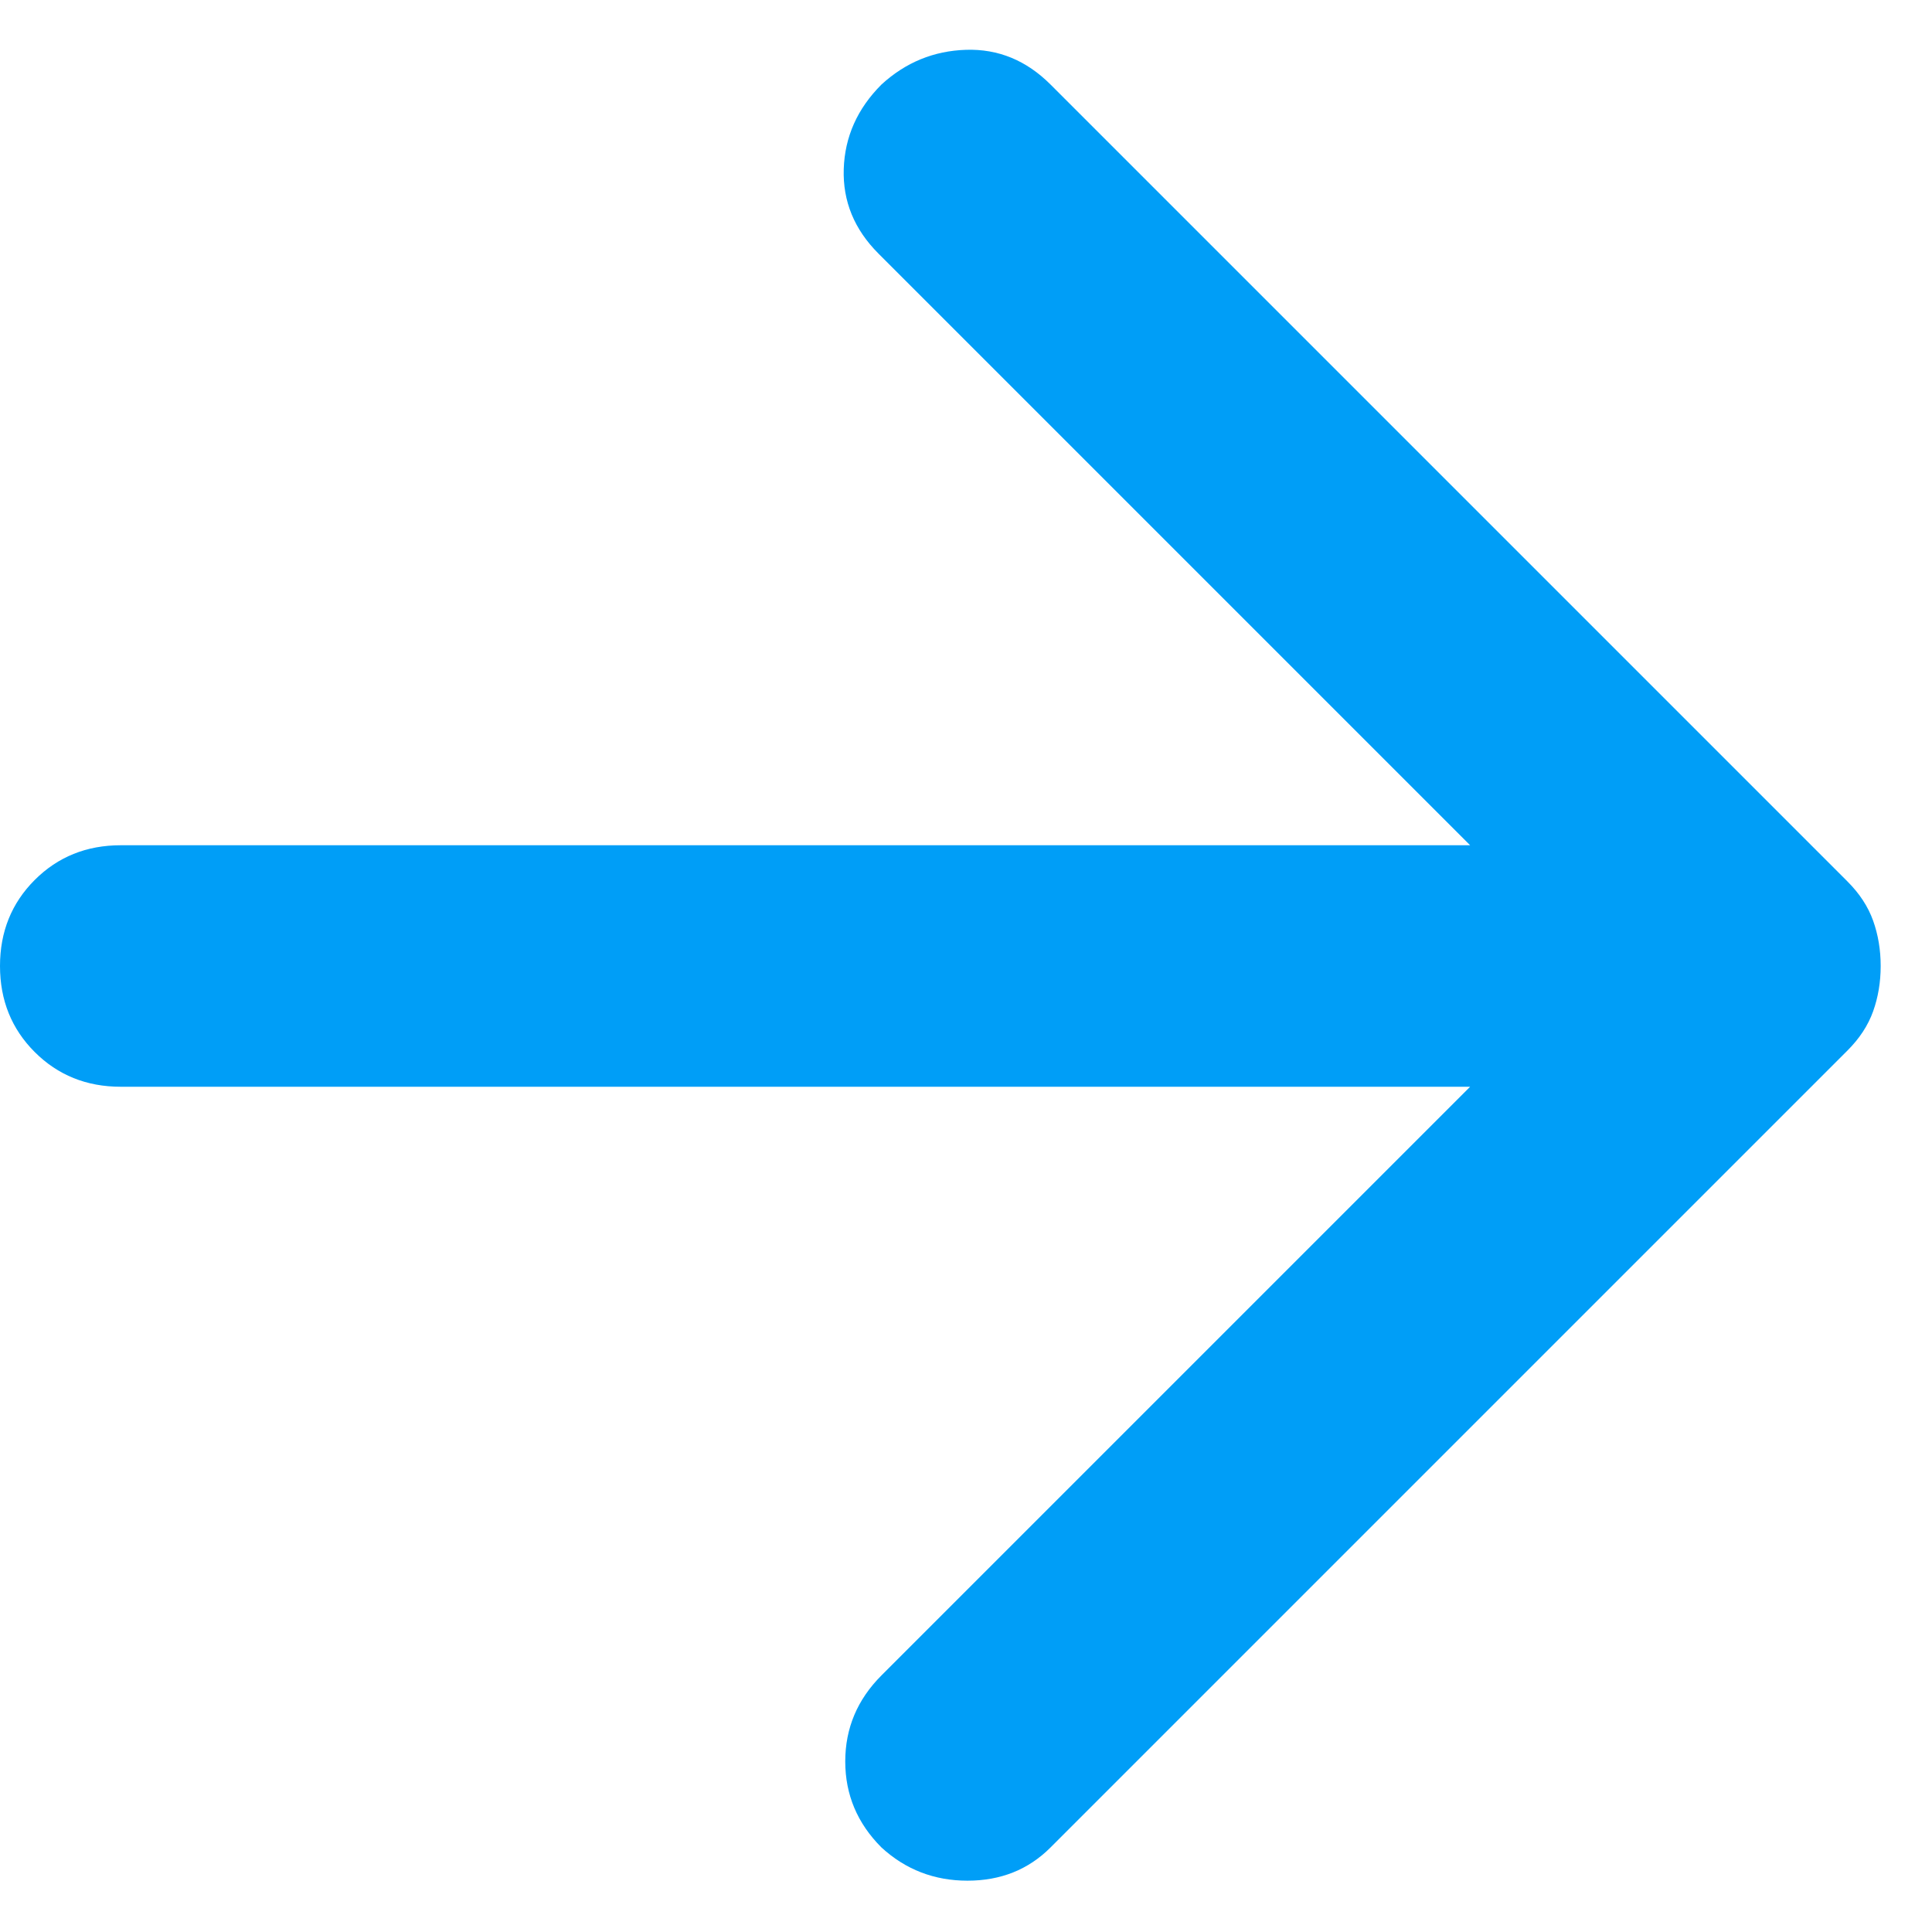 <svg width="32" height="32" viewBox="0 0 32 32" fill="none" xmlns="http://www.w3.org/2000/svg">
<path d="M24.35 18H2C1.433 18 0.958 17.808 0.575 17.425C0.192 17.042 0 16.567 0 16C0 15.433 0.192 14.958 0.575 14.575C0.958 14.192 1.433 14 2 14H24.35L14.55 4.2C14.15 3.8 13.958 3.333 13.975 2.8C13.992 2.267 14.2 1.8 14.6 1.4C15 1.033 15.467 0.842 16 0.825C16.533 0.808 17 1 17.4 1.4L30.6 14.6C30.8 14.8 30.942 15.017 31.025 15.25C31.108 15.483 31.15 15.733 31.15 16C31.15 16.267 31.108 16.517 31.025 16.75C30.942 16.983 30.8 17.2 30.6 17.4L17.4 30.6C17.033 30.967 16.575 31.15 16.025 31.15C15.475 31.15 15 30.967 14.6 30.6C14.2 30.2 14 29.725 14 29.175C14 28.625 14.2 28.15 14.6 27.75L24.35 18Z" fill="#009EF7"/>
</svg>
